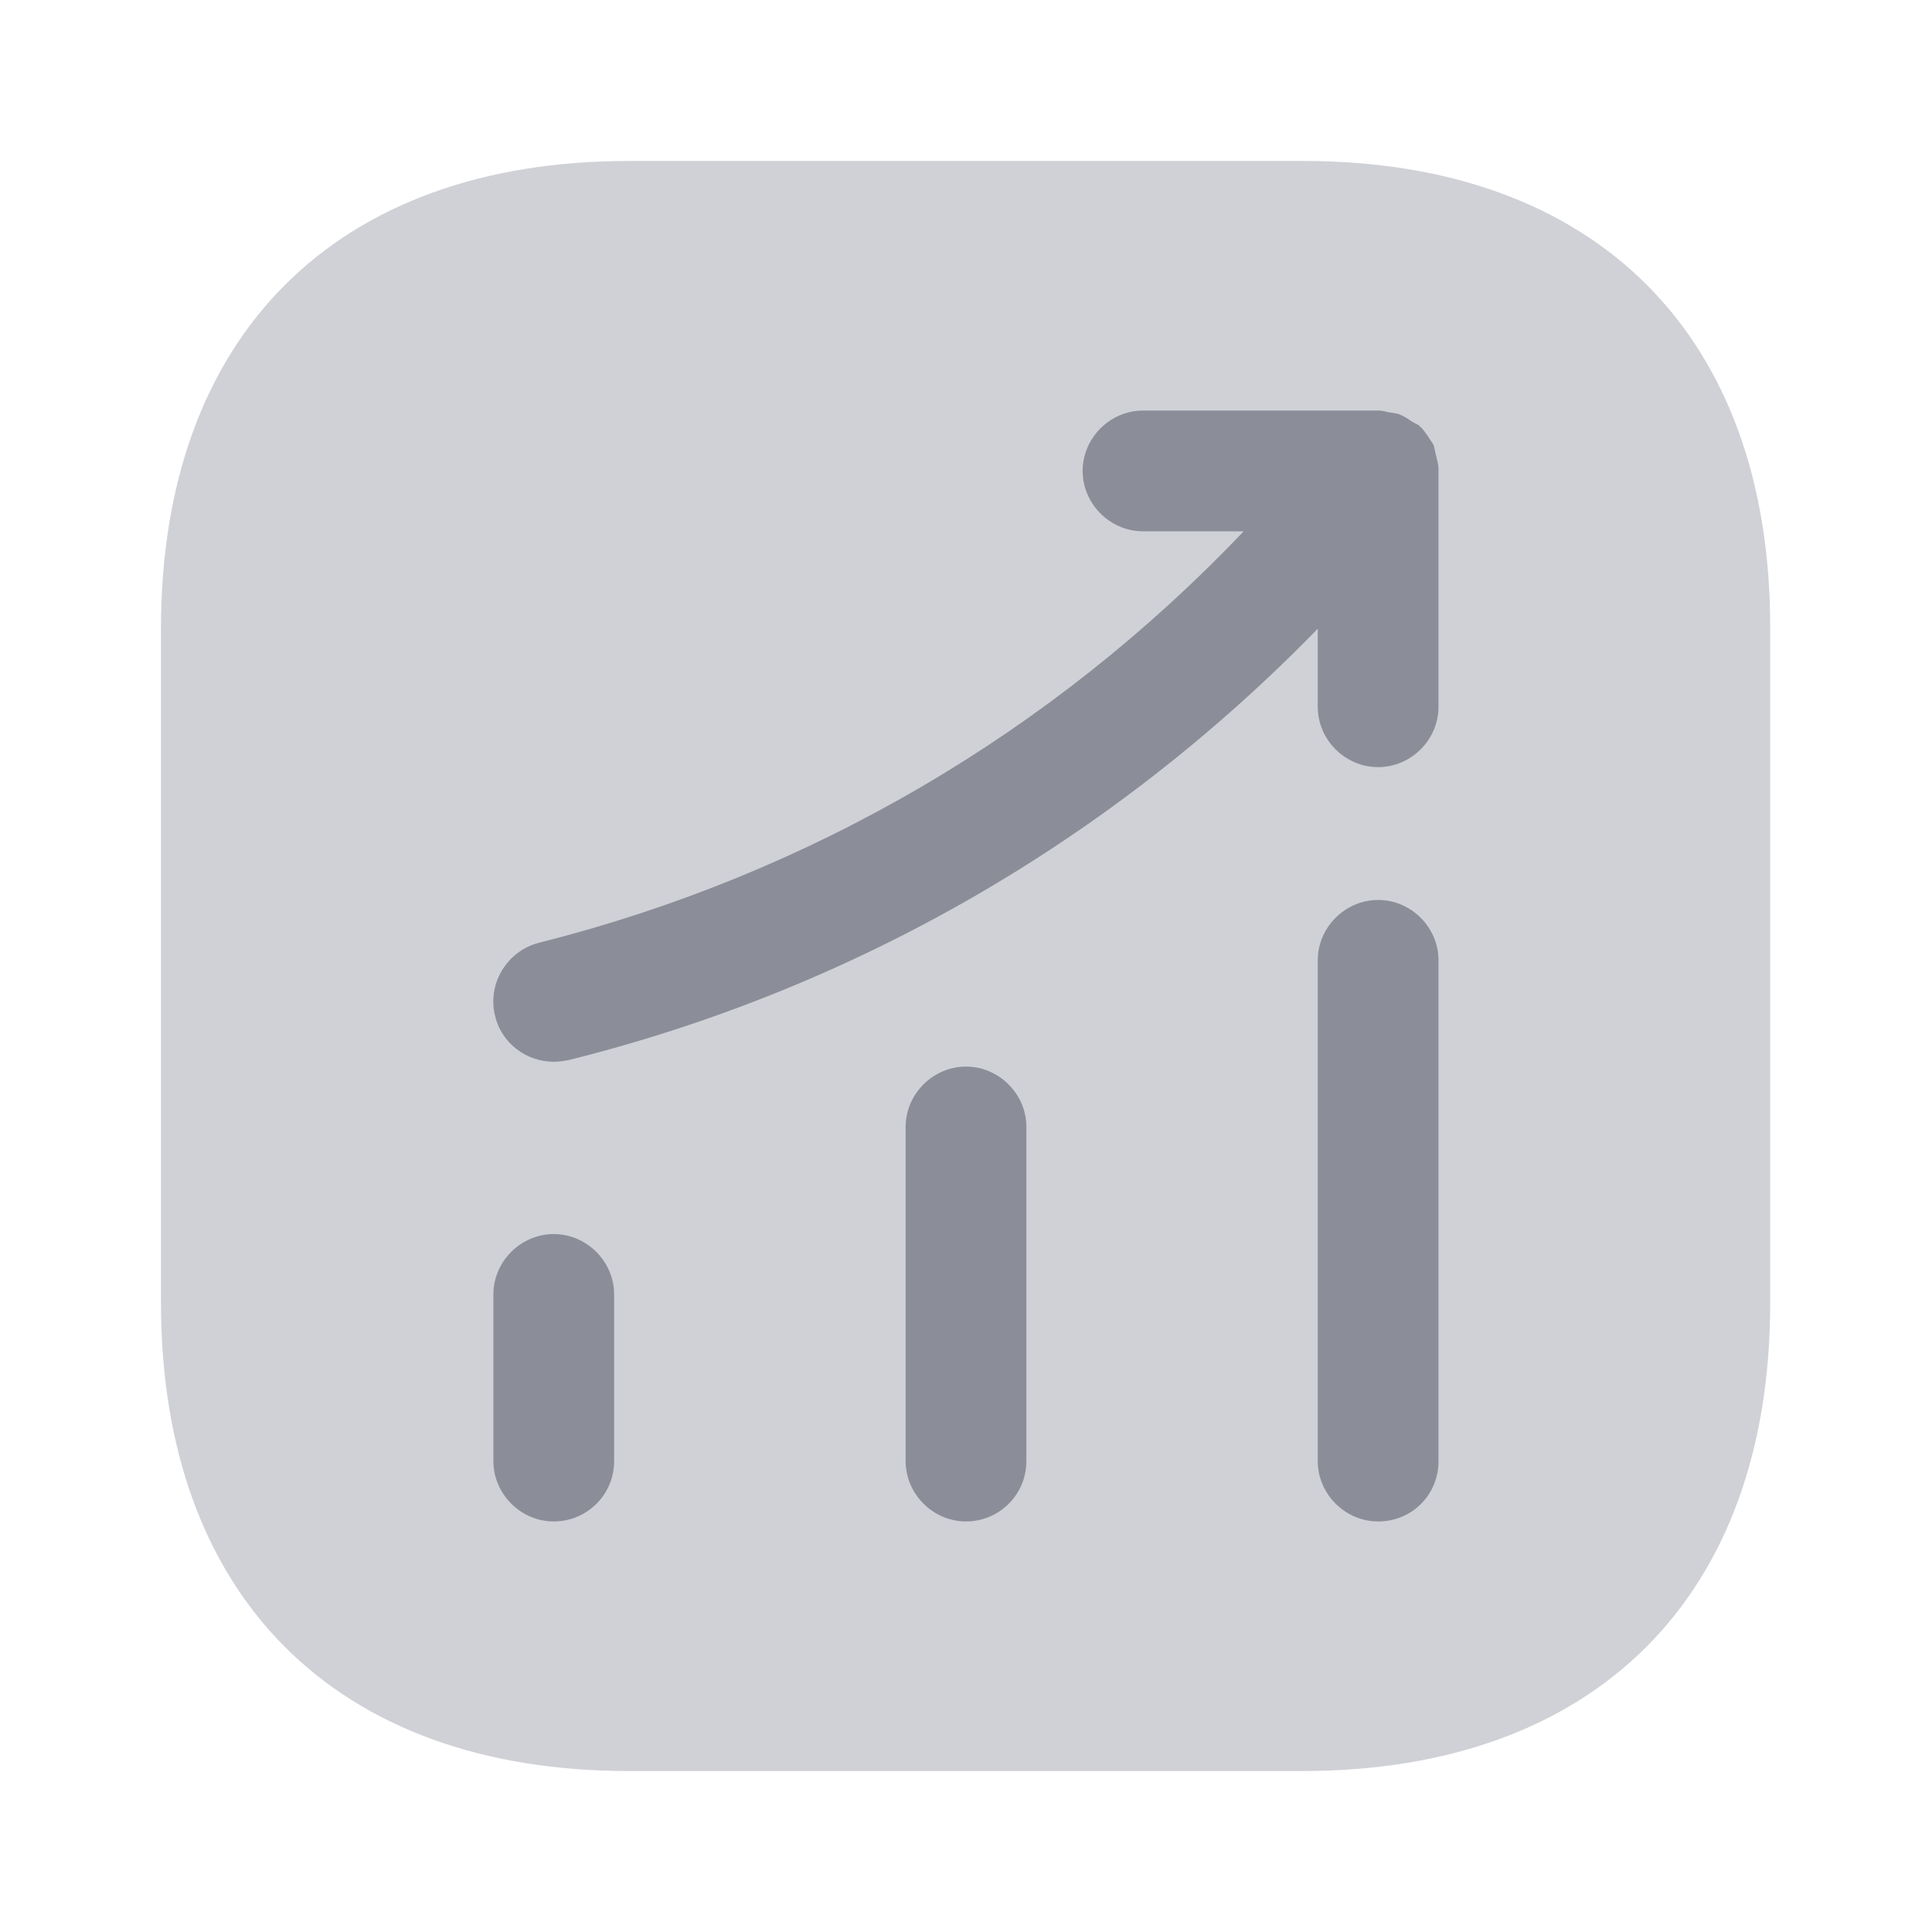 <svg width="16" height="16" viewBox="0 0 16 16" fill="none" xmlns="http://www.w3.org/2000/svg">
<g id="vuesax/bulk/status-up">
<g id="status-up">
<g id="status-up_2">
<path id="Vector" opacity="0.4" d="M10.793 1.333H5.206C2.78 1.333 1.333 2.78 1.333 5.207V10.787C1.333 13.22 2.78 14.667 5.206 14.667H10.786C13.213 14.667 14.66 13.22 14.66 10.793V5.207C14.666 2.78 13.22 1.333 10.793 1.333Z" fill="#8B8D98"/>
<path id="Vector_2" d="M4.586 12.6C4.313 12.6 4.086 12.373 4.086 12.1V10.72C4.086 10.447 4.313 10.22 4.586 10.22C4.859 10.22 5.086 10.447 5.086 10.72V12.1C5.086 12.38 4.859 12.6 4.586 12.6Z" fill="#8B8D98"/>
<path id="Vector_3" d="M8 12.6C7.727 12.6 7.5 12.373 7.5 12.1V9.333C7.5 9.06 7.727 8.833 8 8.833C8.273 8.833 8.5 9.06 8.5 9.333V12.1C8.5 12.38 8.273 12.6 8 12.6Z" fill="#8B8D98"/>
<path id="Vector_4" d="M11.413 12.6C11.14 12.6 10.913 12.373 10.913 12.1V7.953C10.913 7.68 11.14 7.453 11.413 7.453C11.686 7.453 11.913 7.68 11.913 7.953V12.1C11.913 12.38 11.693 12.6 11.413 12.6Z" fill="#8B8D98"/>
<path id="Vector_5" d="M11.913 3.88C11.913 3.847 11.9 3.807 11.893 3.773C11.886 3.747 11.88 3.713 11.873 3.687C11.86 3.66 11.84 3.64 11.826 3.613C11.806 3.587 11.786 3.553 11.76 3.533C11.753 3.527 11.753 3.52 11.746 3.52C11.726 3.507 11.706 3.5 11.686 3.487C11.66 3.467 11.626 3.447 11.593 3.433C11.56 3.42 11.526 3.42 11.493 3.413C11.466 3.407 11.446 3.4 11.42 3.4H9.466C9.193 3.4 8.966 3.627 8.966 3.9C8.966 4.173 9.193 4.4 9.466 4.4H10.3C8.713 6.067 6.713 7.24 4.466 7.807C4.2 7.873 4.033 8.147 4.1 8.413C4.153 8.64 4.36 8.793 4.586 8.793C4.626 8.793 4.666 8.787 4.706 8.78C7.086 8.187 9.213 6.953 10.913 5.207V5.853C10.913 6.127 11.14 6.353 11.413 6.353C11.686 6.353 11.913 6.127 11.913 5.853V3.9C11.913 3.893 11.913 3.887 11.913 3.88Z" fill="#8B8D98"/>
</g>
</g>
</g>
</svg>
